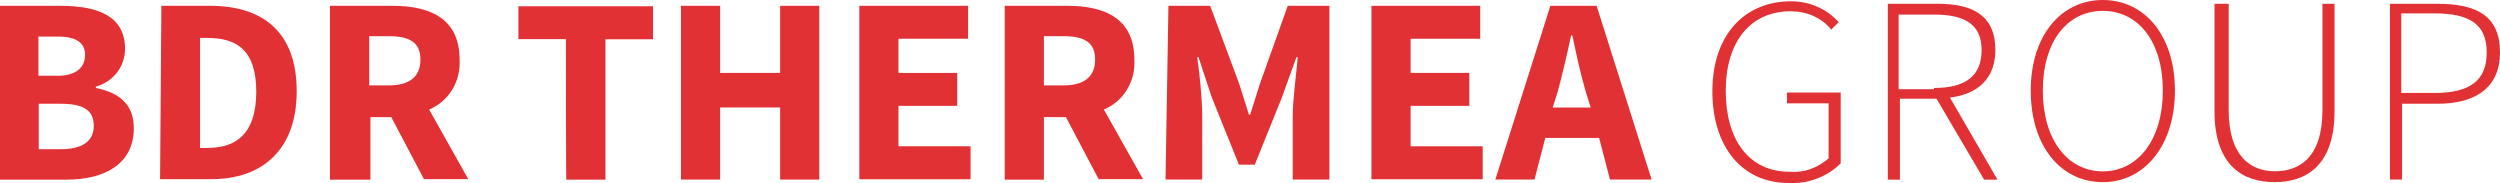 <svg xmlns="http://www.w3.org/2000/svg" id="Livello_1" data-name="Livello 1" viewBox="0 0 310.33 22.73"><defs><style>      .cls-1 {        fill: #e23135;        stroke-width: 0px;      }    </style></defs><path class="cls-1" d="M0,.72h7.45c4.55,0,8.07,1.19,8.07,5.33,0,2.28-1.5,4.09-3.62,4.71v.16c3.05.62,4.71,2.12,4.71,5.02,0,4.4-3.62,6.36-8.33,6.36H0V.72ZM7.09,9.41c2.43,0,3.47-1.09,3.47-2.59s-1.09-2.28-3.36-2.28h-2.43v4.86h2.33ZM7.55,18.52c2.59,0,4.09-.93,4.09-2.9s-1.34-2.74-4.09-2.74h-2.74v5.64h2.74Z"></path><path class="cls-1" d="M20.02.72h6.05c6.67,0,10.76,3.36,10.76,10.6s-4.24,10.92-10.6,10.92h-6.36l.16-21.52ZM25.76,18.36c3.62,0,6.05-1.81,6.05-6.98s-2.43-6.67-6.05-6.67h-.93v13.66h.93Z"></path><path class="cls-1" d="M52.66,22.3l-4.09-7.76h-2.59v7.76h-5.02V.72h7.76c4.55,0,8.33,1.5,8.33,6.67.16,2.74-1.34,5.17-3.78,6.21l4.86,8.64h-5.48v.05ZM45.83,10.6h2.43c2.59,0,3.93-1.09,3.93-3.21s-1.34-2.9-3.93-2.9h-2.43v6.1Z"></path><path class="cls-1" d="M70.25,4.86h-5.9V.78h16.71v4.09h-5.9v17.43h-4.86c-.05,0-.05-17.43-.05-17.43Z"></path><path class="cls-1" d="M84.53.72h4.86v8.33h7.45V.72h4.86v21.57h-4.86v-8.95h-7.45v8.95h-4.86V.72Z"></path><path class="cls-1" d="M106.67.72h13.5v4.09h-8.64v4.24h7.29v4.09h-7.29v5.02h8.95v4.09h-13.81c0,.05,0-21.52,0-21.52Z"></path><path class="cls-1" d="M136.41,22.3l-4.09-7.76h-2.74v7.76h-4.86V.72h7.76c4.55,0,8.33,1.5,8.33,6.67.16,2.74-1.34,5.17-3.78,6.21l4.86,8.64h-5.48v.05ZM129.58,10.6h2.43c2.59,0,3.93-1.09,3.93-3.21s-1.34-2.9-3.93-2.9h-2.43v6.1Z"></path><path class="cls-1" d="M145.05.72h5.17l3.62,9.73,1.19,3.78h.16l1.19-3.78,3.47-9.73h5.17v21.57h-4.55v-7.91c0-2.12.47-5.33.62-7.29h-.16l-1.81,5.02-3.36,8.33h-1.97l-3.36-8.33-1.66-5.02h-.16c.31,2.12.62,5.17.62,7.29v7.91h-4.55l.36-21.57Z"></path><path class="cls-1" d="M170.24.72h13.5v4.09h-8.64v4.24h7.29v4.09h-7.29v5.02h8.95v4.09h-13.81V.72Z"></path><path class="cls-1" d="M198.49,17.12h-6.67l-1.34,5.17h-4.86l6.83-21.57h5.74l6.83,21.57h-5.17l-1.35-5.17ZM197.46,13.35l-.62-1.97c-.62-2.12-1.19-4.71-1.66-6.98h-.16c-.47,2.28-1.09,4.86-1.66,6.98l-.62,1.97h4.71Z"></path><path class="cls-1" d="M222.34.16c2.28,0,4.4.93,5.9,2.59l-.93.93c-1.19-1.5-3.05-2.28-5.02-2.28-5.02,0-8.07,3.78-8.07,9.88s2.9,10.04,7.91,10.04c1.81.16,3.47-.47,4.86-1.66v-6.83h-5.17v-1.34h6.67v8.79c-1.66,1.66-4.09,2.59-6.52,2.43-5.64,0-9.41-4.4-9.41-11.38S216.54.16,222.34.16Z"></path><path class="cls-1" d="M246.29,22.3l-5.9-10.04h-4.55v10.04h-1.5V.47h6.21c4.4,0,7.14,1.5,7.14,5.74,0,3.47-2.12,5.48-5.64,5.9l5.9,10.19h-1.66ZM240.08,10.92c3.93,0,5.9-1.5,5.9-4.71s-2.12-4.4-5.9-4.4h-4.4v9.26h4.4v-.16Z"></path><path class="cls-1" d="M252.08,11.23c0-6.83,3.78-11.23,8.95-11.23s8.95,4.4,8.95,11.23-3.78,11.38-8.95,11.38-8.95-4.4-8.95-11.38ZM268.48,11.23c0-6.05-3.05-9.88-7.45-9.88s-7.45,3.78-7.45,9.88,3.05,10.04,7.45,10.04,7.45-3.98,7.45-10.04h0Z"></path><path class="cls-1" d="M275.15.47h1.5v13.19c0,5.74,2.74,7.6,5.74,7.6s5.9-1.66,5.9-7.6V.47h1.5v13.35c0,6.83-3.62,8.79-7.45,8.79s-7.45-1.97-7.45-8.79V.47h.26Z"></path><path class="cls-1" d="M296.67.47h5.9c4.86,0,7.76,1.5,7.76,6.05,0,4.24-2.9,6.36-7.76,6.36h-4.4v9.41h-1.5V.47ZM302.16,11.54c4.4,0,6.52-1.5,6.52-5.02s-2.12-4.86-6.52-4.86h-4.09v9.88h4.09Z"></path></svg>